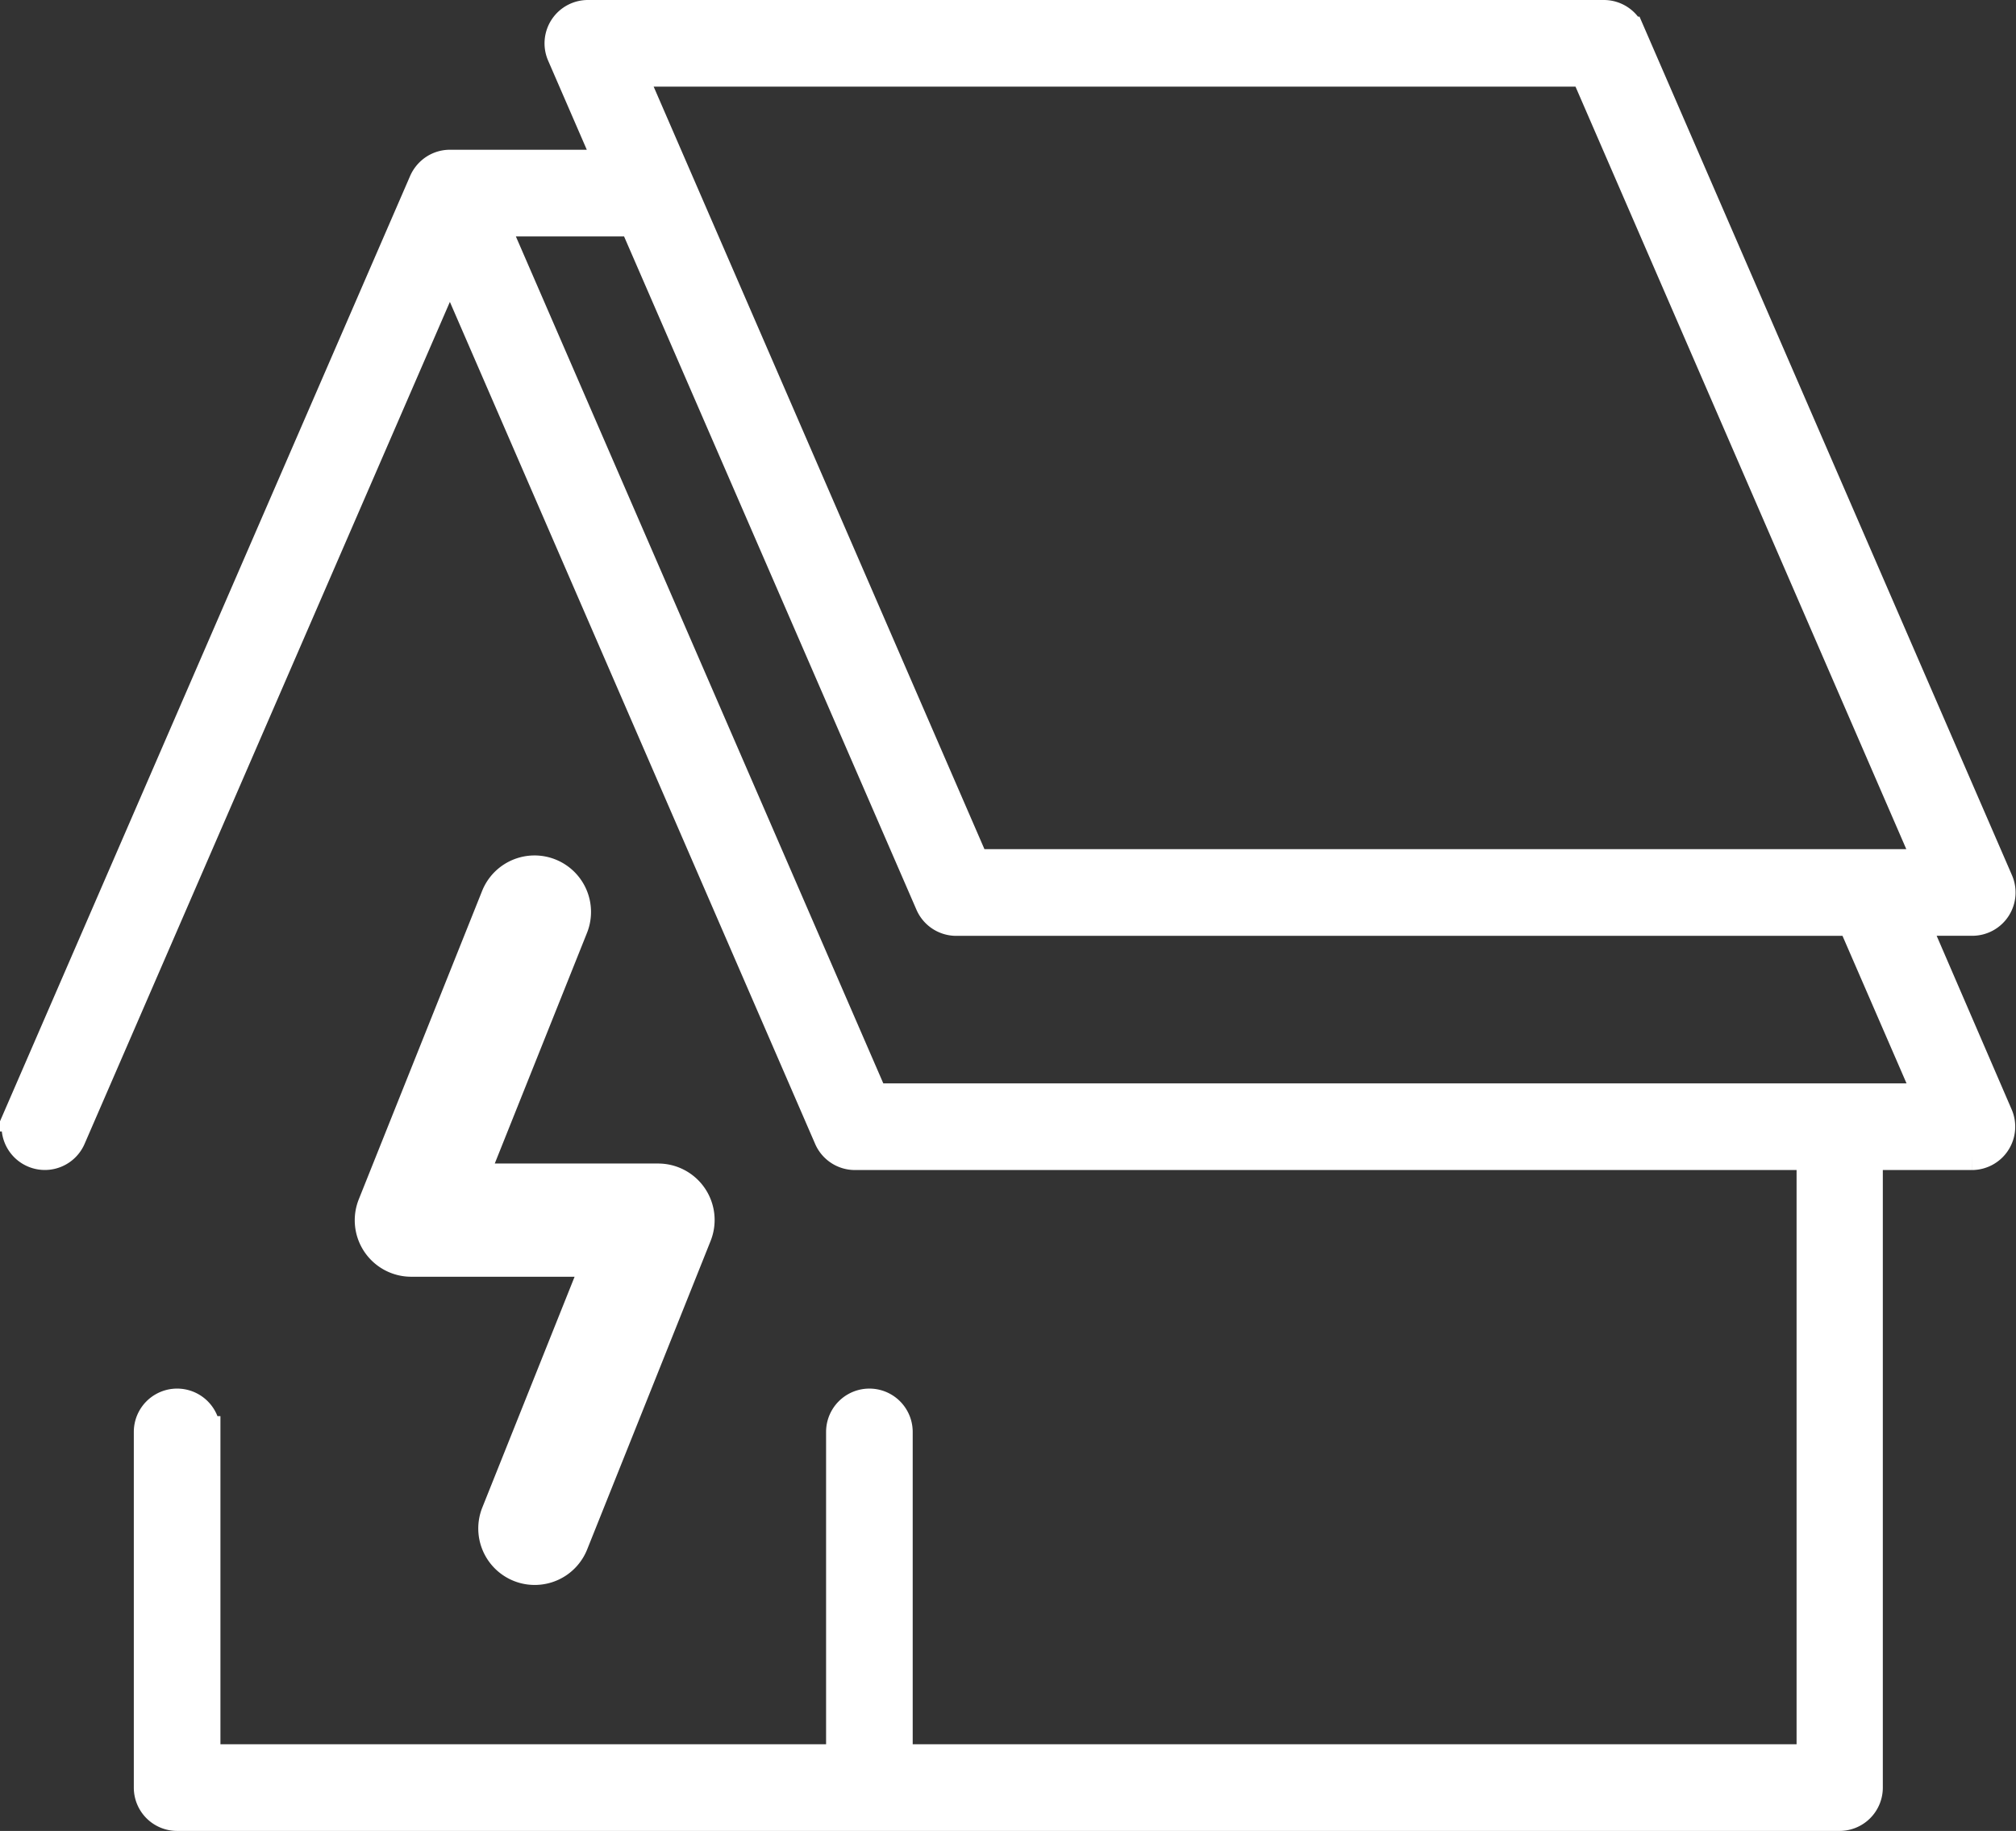 <svg xmlns="http://www.w3.org/2000/svg" width="31.955" height="29.014" viewBox="0 0 31.955 29.014">
  <rect x="0" y="0" width="31.955" height="29.014" fill="#333333" stroke="none"/>
  <g id="Group_17" data-name="Group 17" transform="translate(0.276 0.25)">
    <path id="Path_55" data-name="Path 55" d="M926.1,538.129h.945a.436.436,0,0,0,.4-.61l-5.839-13.456a.437.437,0,0,0-.4-.263H905.1a.437.437,0,0,0-.4.61l.765,1.763H902.91a.434.434,0,0,0-.282.108.415.415,0,0,0-.056.059.435.435,0,0,0-.062.105l-6.416,14.785a.436.436,0,1,0,.8.348l6.02-13.872,6.019,13.872a.437.437,0,0,0,.4.263H924.51v9.6H910v-5.2a.436.436,0,1,0-.873,0v5.2h-10.1v-5.2a.436.436,0,1,0-.873,0v5.637a.436.436,0,0,0,.436.436h26.351a.436.436,0,0,0,.436-.436V541.841h1.663a.437.437,0,0,0,.4-.61Zm-5.18-13.456,5.46,12.583H911.223l-5.46-12.583Zm-11.3,16.295-6.041-13.921h2.26l4.7,10.82a.437.437,0,0,0,.4.263h14.213l1.232,2.838Z" transform="translate(-896.059 -523.8)" fill="#fff" stroke="#fff" stroke-width="0.5"/>
    <path id="Path_56" data-name="Path 56" d="M936.547,627.111a.645.645,0,0,0-.838.359l-1.955,4.887a.645.645,0,0,0,.6.884h2.958l-1.6,4a.645.645,0,0,0,.359.838.636.636,0,0,0,.239.046.644.644,0,0,0,.6-.406l1.956-4.887a.645.645,0,0,0-.6-.885h-2.958l1.6-4A.645.645,0,0,0,936.547,627.111Z" transform="translate(-928.111 -613.509)" fill="#fff" stroke="#fff" stroke-width="0.5"/>
  </g>
</svg>